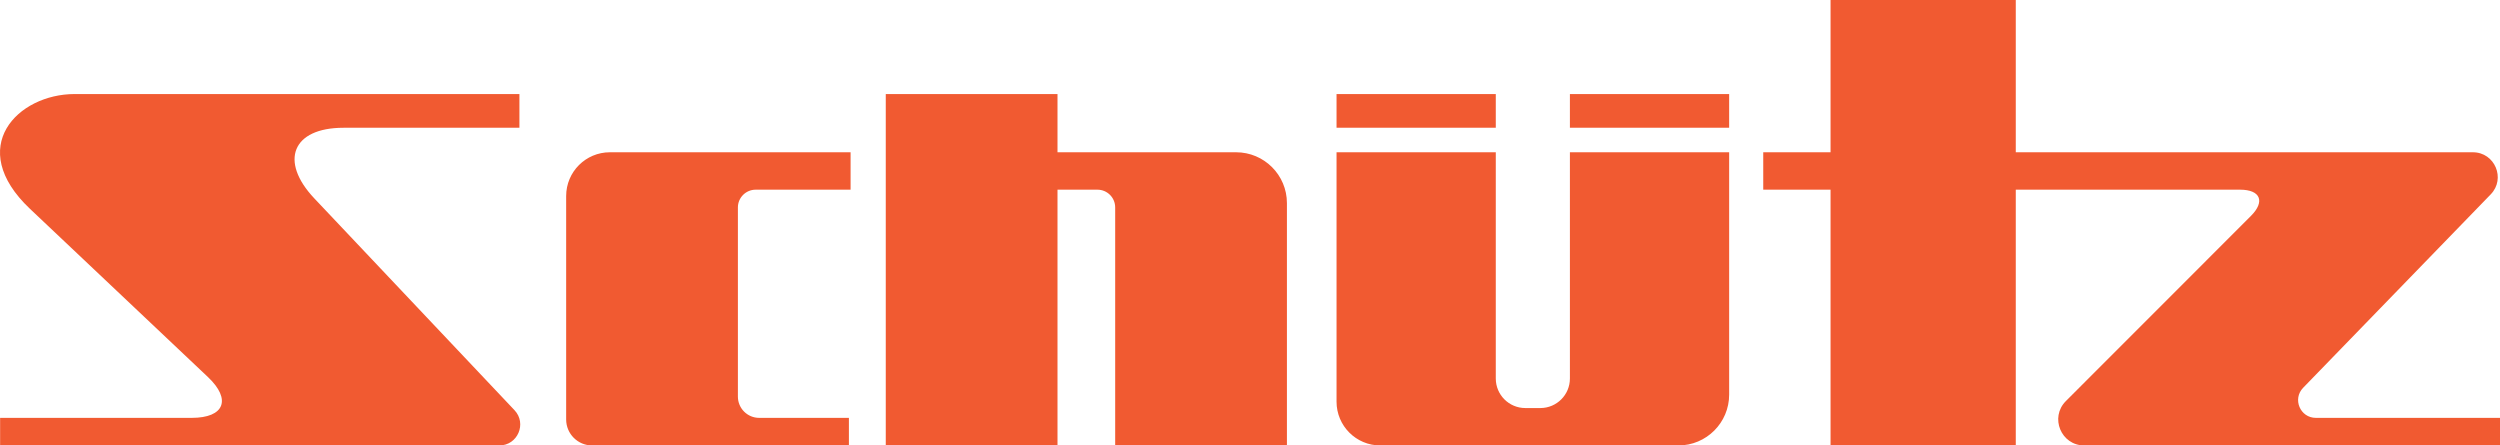 <?xml version="1.0" standalone="no"?>
<!DOCTYPE svg PUBLIC "-//W3C//DTD SVG 1.1//EN" "http://www.w3.org/Graphics/SVG/1.1/DTD/svg11.dtd">
<!--Generator: Xara Designer (www.xara.com), SVG filter version: 6.6.0.1-->
<svg fill="none" fill-rule="evenodd" stroke="black" stroke-width="0.501" stroke-linejoin="bevel" stroke-miterlimit="10" font-family="Times New Roman" font-size="16" style="font-variant-ligatures:none" xmlns:xlink="http://www.w3.org/1999/xlink" xmlns="http://www.w3.org/2000/svg" version="1.1" overflow="visible" width="616.281pt" height="109.811pt" viewBox="21.156 -726.867 616.281 109.811">
 <defs>
	</defs>
 <g id="Layer 1" transform="scale(1 -1)">
  <path d="M 408.156,695.371 L 447.414,695.371 L 447.414,703.683 L 408.156,703.683 L 408.156,695.371 Z M 635.148,678.952 C 638.911,682.833 636.161,689.33 630.756,689.33 L 518.07,689.33 L 518.07,726.867 L 472.409,726.867 L 472.409,689.33 L 455.817,689.33 L 455.817,680.109 L 472.409,680.109 L 472.409,617.056 L 518.07,617.056 L 518.07,680.109 L 573.363,680.109 C 578.391,680.109 579.596,677.2 576.042,673.645 L 530.419,627.997 C 526.383,623.959 529.243,617.056 534.953,617.056 L 637.437,617.056 L 637.437,623.859 L 592.044,623.859 C 588.183,623.859 586.219,628.5 588.907,631.272 L 635.148,678.952 Z M 408.157,633.561 C 408.157,629.538 404.896,626.277 400.873,626.277 L 397.17,626.277 C 393.147,626.277 389.886,629.538 389.886,633.561 L 389.887,689.331 L 350.629,689.331 L 350.629,627.846 C 350.629,621.887 355.46,617.056 361.419,617.056 L 434.886,617.056 C 441.805,617.056 447.414,622.665 447.414,629.584 L 447.414,689.331 L 408.157,689.331 L 408.157,633.561 Z M 325.87,689.331 L 281.844,689.331 L 281.844,703.683 L 239.508,703.683 L 239.508,617.056 L 281.844,617.056 L 281.844,680.108 L 291.692,680.108 C 294.106,680.108 296.062,678.152 296.062,675.738 L 296.062,617.056 L 338.398,617.056 L 338.398,676.801 C 338.398,683.72 332.789,689.331 325.87,689.331 Z M 389.887,703.683 L 350.629,703.683 L 350.629,695.371 L 389.887,695.371 L 389.887,703.683 Z M 98.642,677.958 C 89.955,687.149 93.195,695.371 105.841,695.371 L 149.2,695.371 L 149.2,703.683 L 39.542,703.683 C 25.553,703.683 12.494,690.56 28.559,675.375 L 72.417,633.92 C 78.272,628.387 76.471,623.859 68.415,623.859 L 21.183,623.859 L 21.183,617.057 L 144.237,617.056 C 148.761,617.056 151.092,622.467 147.984,625.756 L 98.642,677.958 Z M 160.721,678.549 L 160.721,623.466 C 160.721,619.926 163.59,617.056 167.13,617.056 L 230.422,617.056 L 230.422,623.859 L 208.3,623.859 C 205.404,623.859 203.056,626.207 203.056,629.103 L 203.056,675.738 C 203.056,678.142 205.023,680.108 207.426,680.108 L 230.837,680.108 L 230.837,689.331 L 171.5,689.331 C 165.547,689.331 160.721,684.503 160.721,678.549 Z" fill="#f15a31" stroke="none" stroke-width="0.25" fill-rule="nonzero" stroke-linejoin="miter" marker-start="none" marker-end="none"/>
  <path d="M 69.758,627.51 C 69.758,627.51 69.758,627.51 69.758,627.51 Z" fill="#231f20" stroke="none" stroke-width="0.25" fill-rule="nonzero" stroke-linejoin="miter" marker-start="none" marker-end="none"/>
 </g>
</svg>
